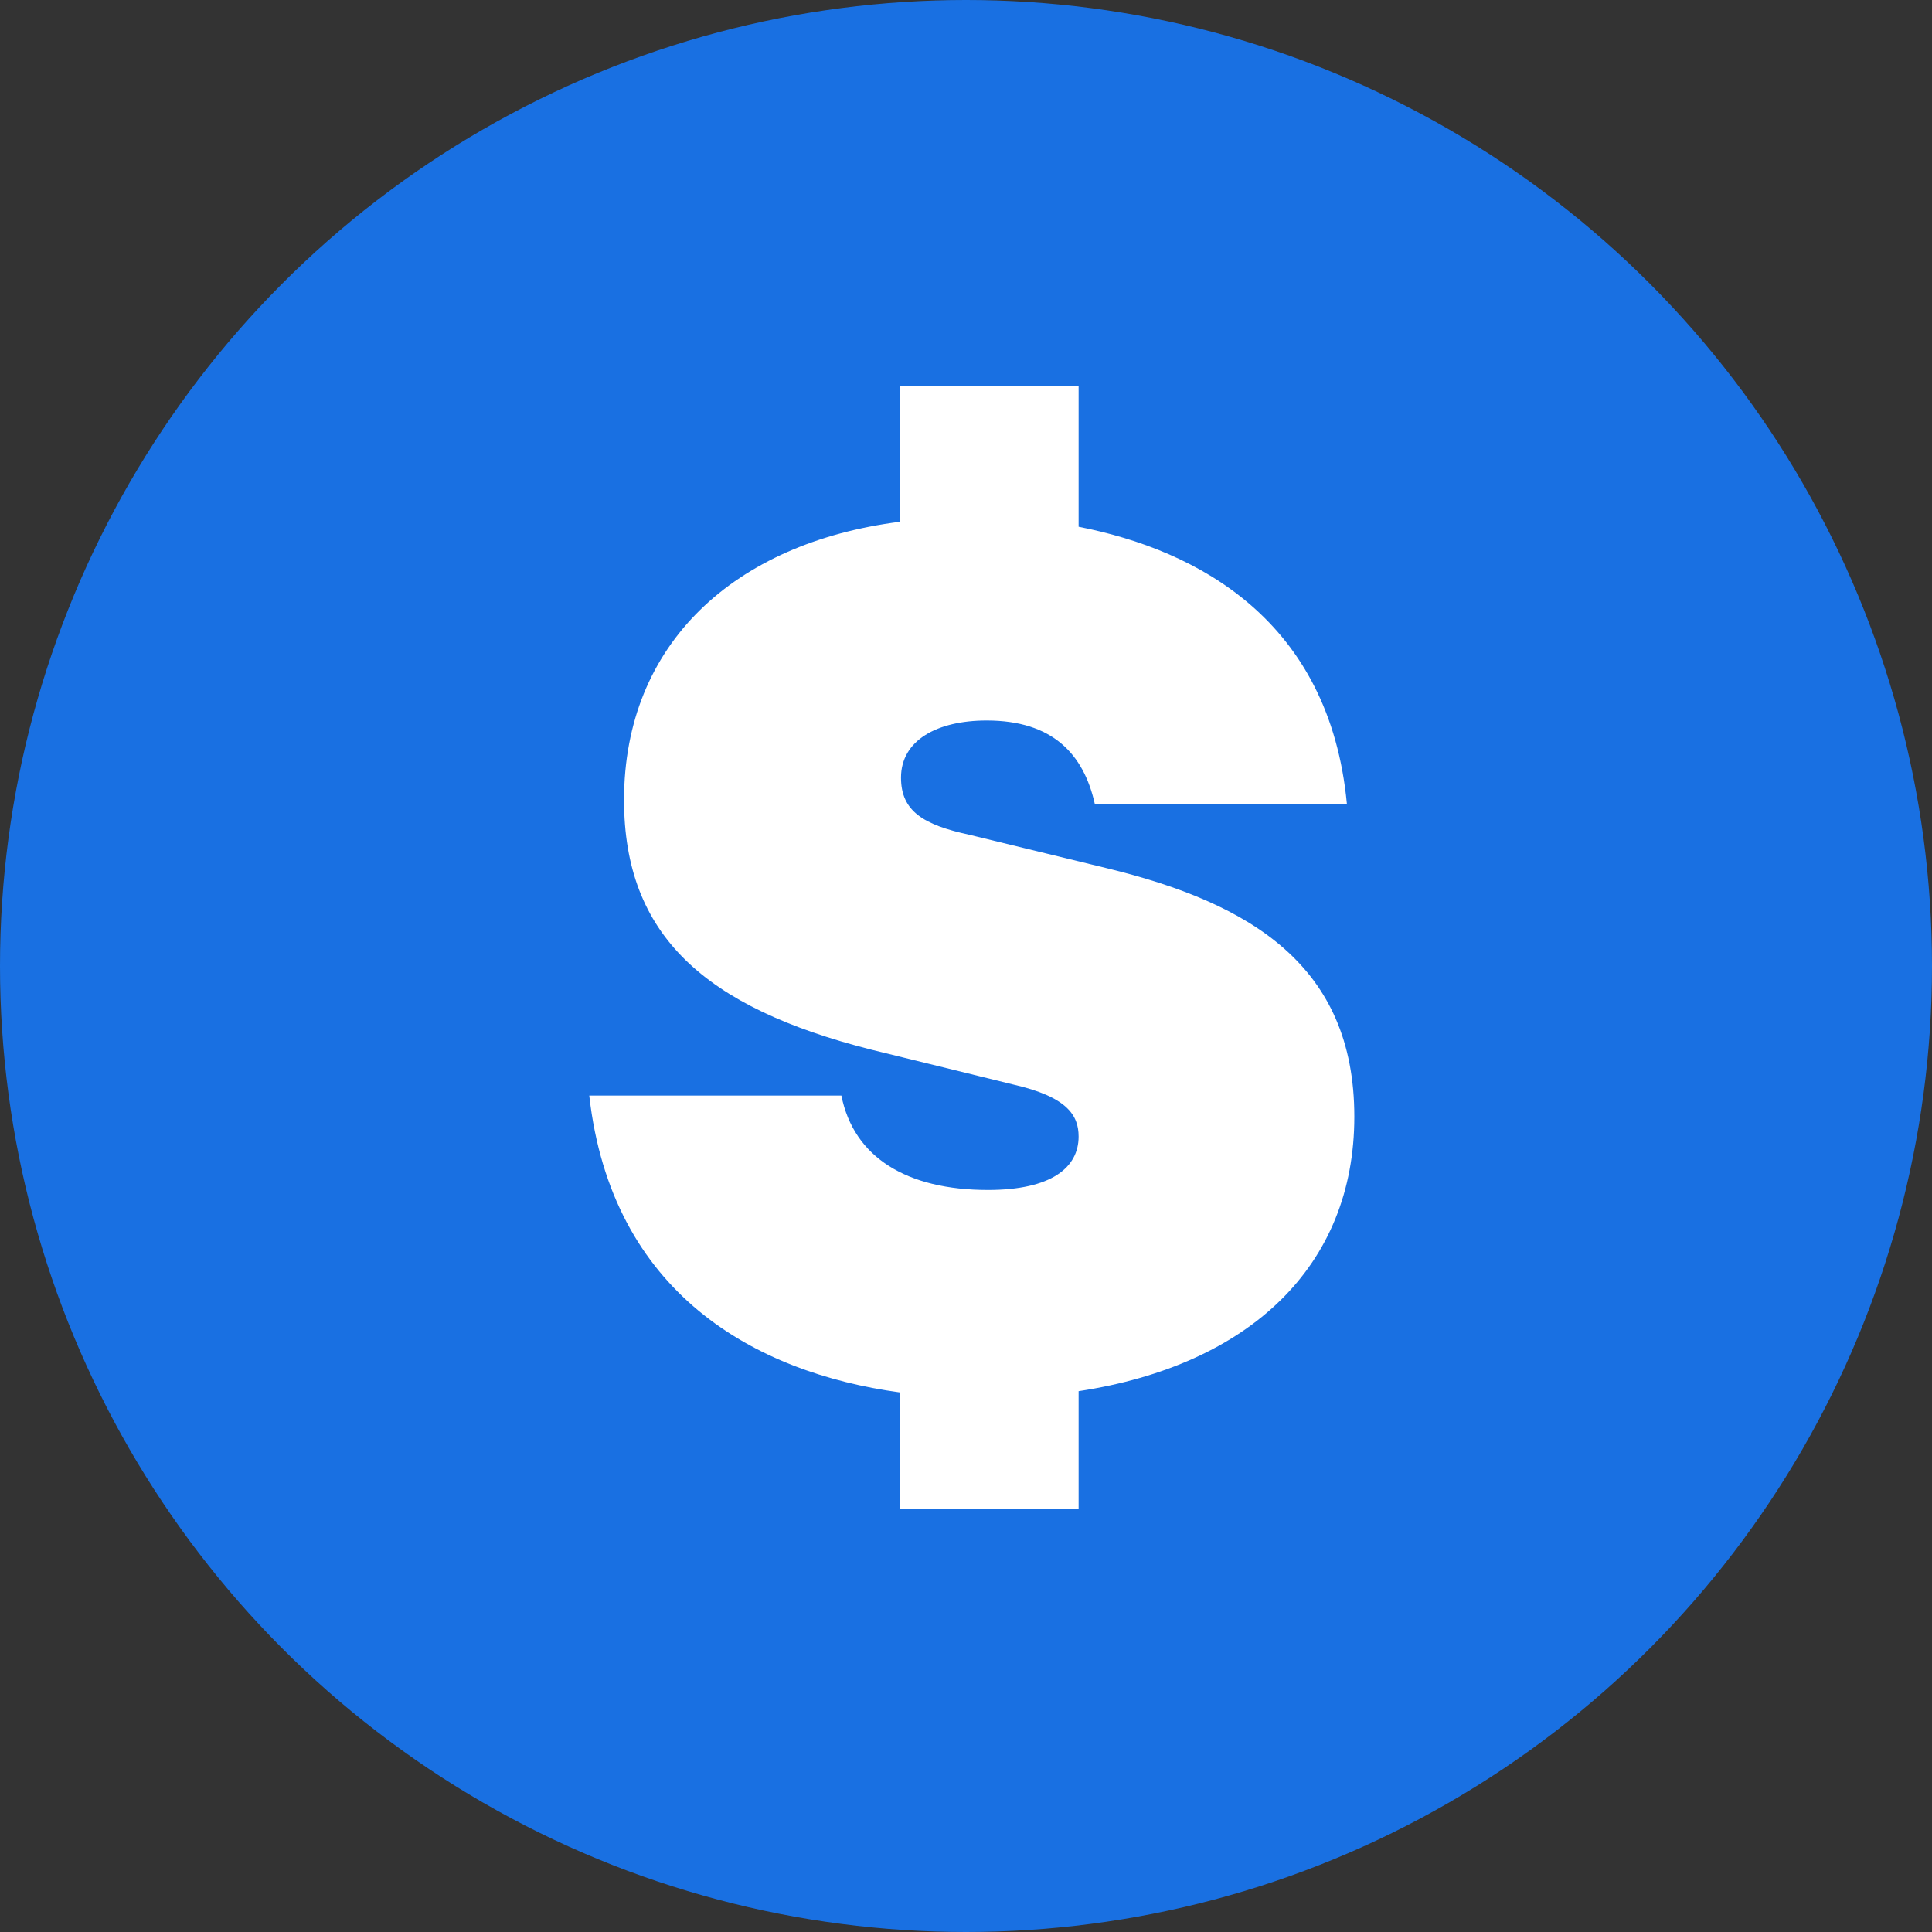 <svg width="14" height="14" viewBox="0 0 14 14" fill="none" xmlns="http://www.w3.org/2000/svg">
<rect x="0" y="0" width="14" height="14" fill="#333333" stroke="none"/>
<circle cx="7" cy="7" r="7" fill="#1970E2"/>
<path d="M9.814 8.092C9.814 9.172 9.058 9.892 7.816 10.081V10.936H6.52V10.09C5.467 9.946 4.432 9.37 4.27 7.939H6.097C6.187 8.389 6.574 8.623 7.159 8.623C7.618 8.623 7.816 8.461 7.816 8.236C7.816 8.083 7.735 7.948 7.339 7.858L6.313 7.606C5.107 7.3 4.522 6.778 4.522 5.797C4.522 4.663 5.323 3.934 6.52 3.781V2.8H7.816V3.817C8.689 3.988 9.634 4.501 9.76 5.824H7.933C7.852 5.464 7.627 5.221 7.15 5.221C6.79 5.221 6.529 5.365 6.529 5.635C6.529 5.878 6.691 5.977 7.024 6.049L8.023 6.292C9.058 6.544 9.814 6.994 9.814 8.092Z" fill="white"/>
</svg>
